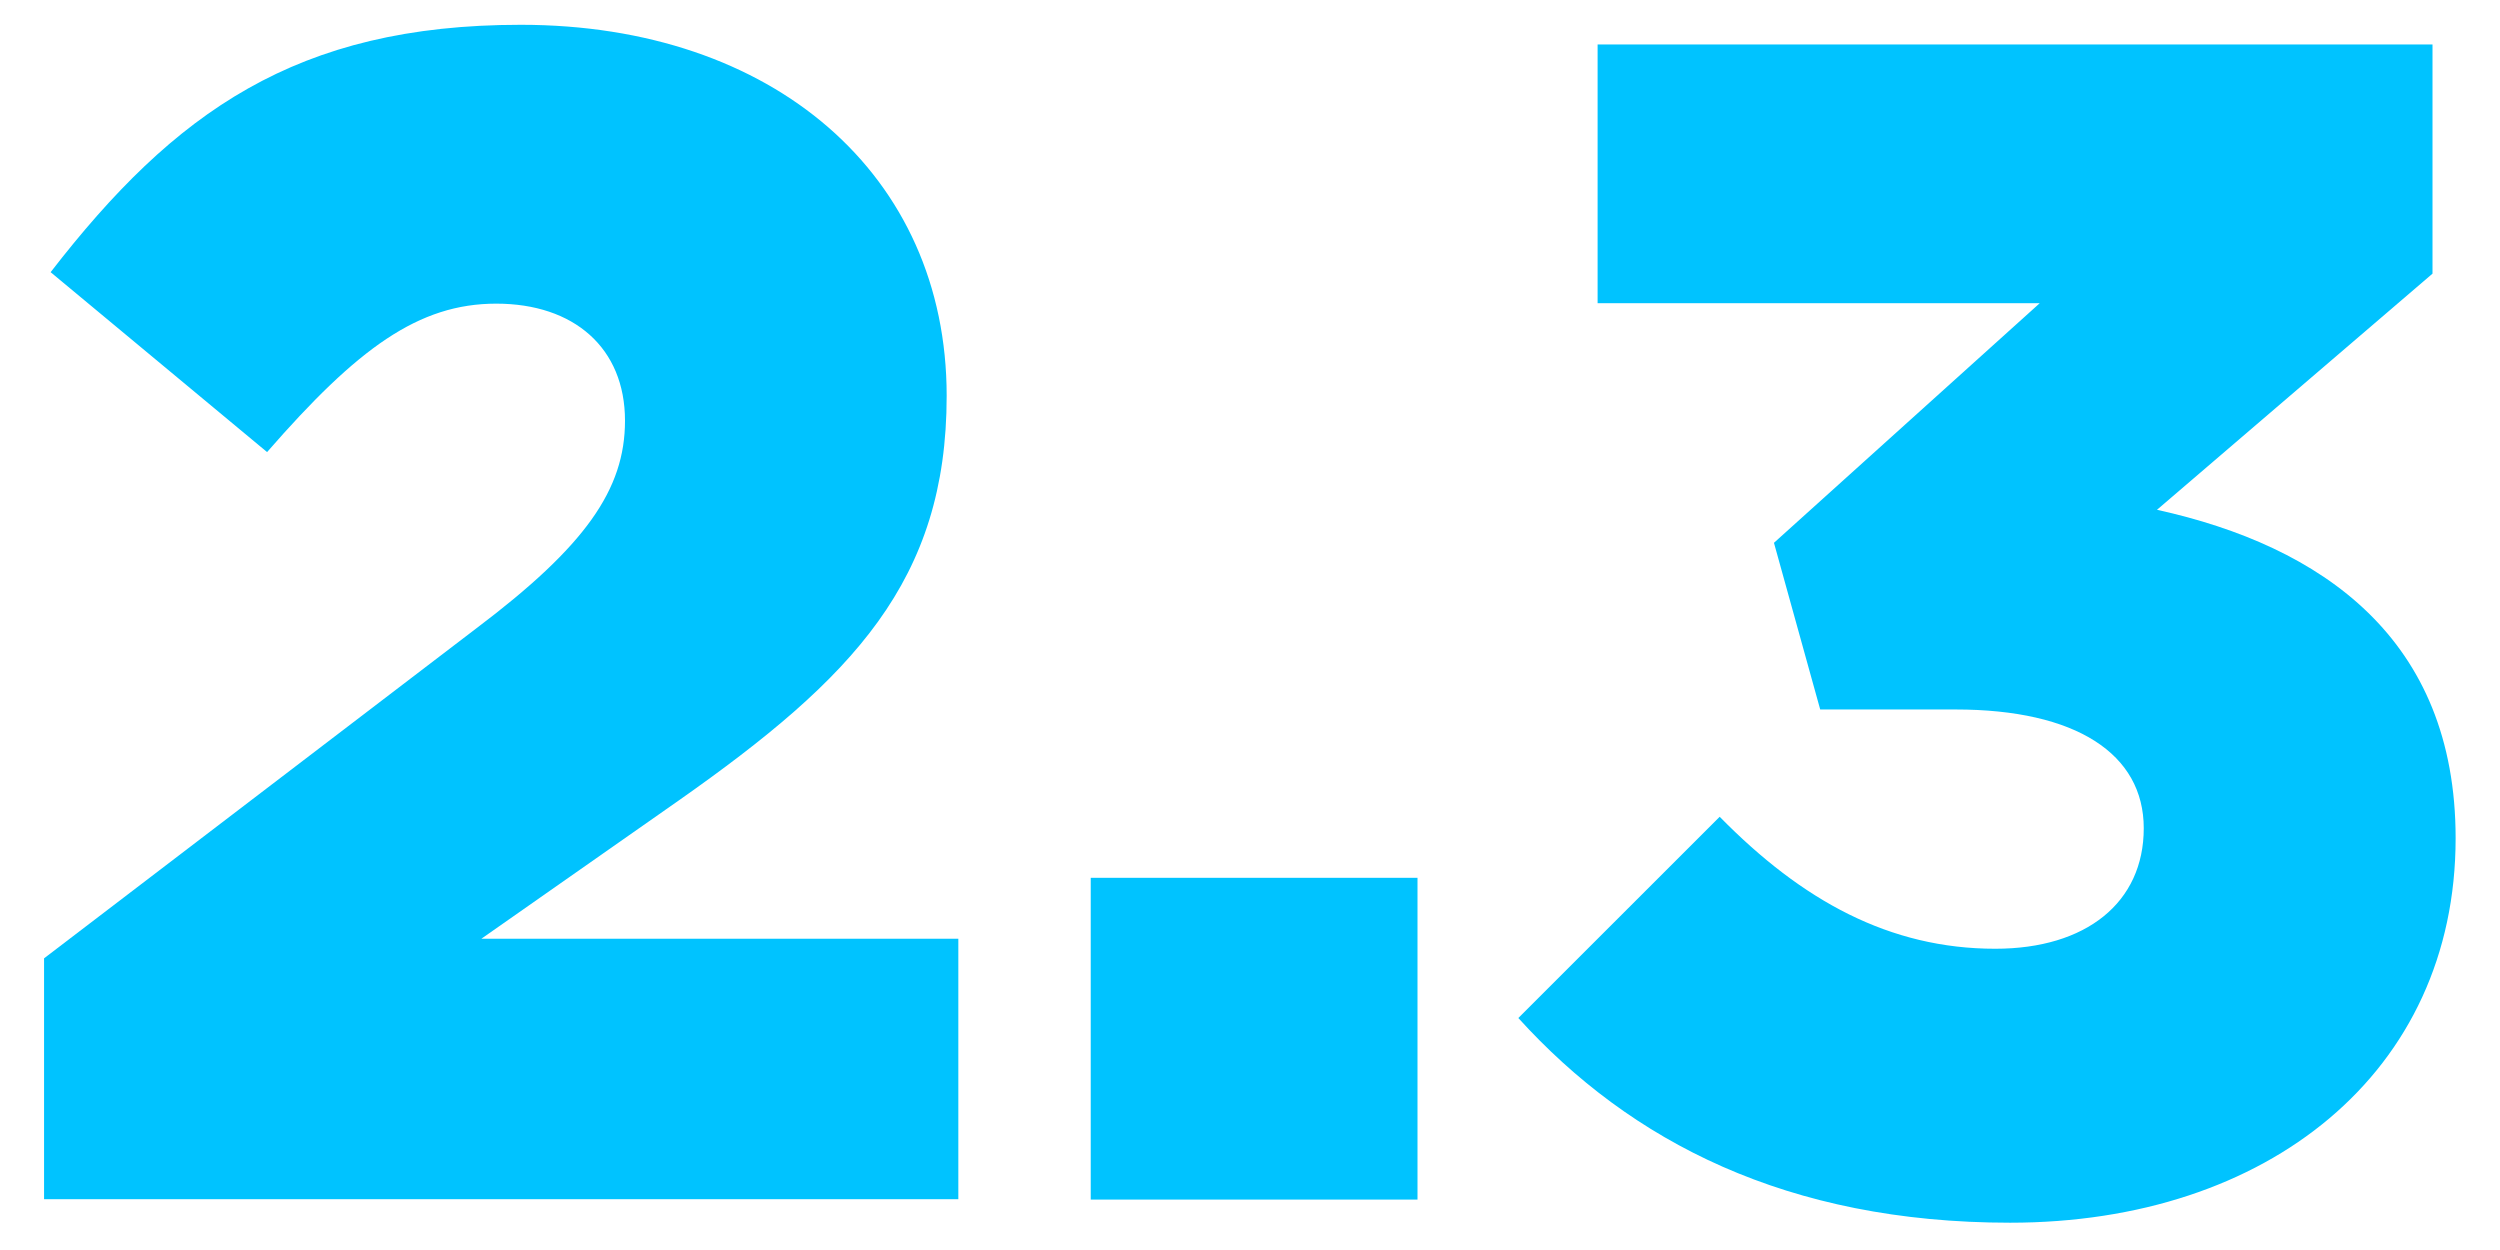<?xml version="1.0" encoding="UTF-8"?> <svg xmlns="http://www.w3.org/2000/svg" viewBox="0 0 240 120"> <defs> <style>.cls-1{fill:#00c3ff;}</style> </defs> <title>2.3</title> <g id="Текст"> <path class="cls-1" d="M4.23,92l41.5-31.68C56.19,52.43,60,47,60,40.39c0-7-4.91-11.24-12.36-11.24s-13.31,4.27-22,14.25L4.86,26.13C16.74,10.77,28.47,2.38,50,2.38,74.24,2.38,90.88,16.79,90.88,38c0,17.75-9,27.09-25.67,38.81l-19,13.31H92v25H4.23Z"></path> <path class="cls-1" d="M104.71,84.27h31.37v30.89H104.71Z"></path> <path class="cls-1" d="M145.76,97.73l19.33-19.32c7.92,8.07,16.32,12.67,26.46,12.67,8.71,0,14.25-4.43,14.25-11.57s-6.5-11.4-18.06-11.4h-13l-4.44-16,25.51-23H153.37V4.27h80.15v22L207.07,48.94c15.84,3.49,28.67,12.36,28.67,31.53,0,22.49-18.06,36.91-42.77,36.91C171.59,117.38,156.53,109.61,145.76,97.73Z"></path> </g> </svg> 